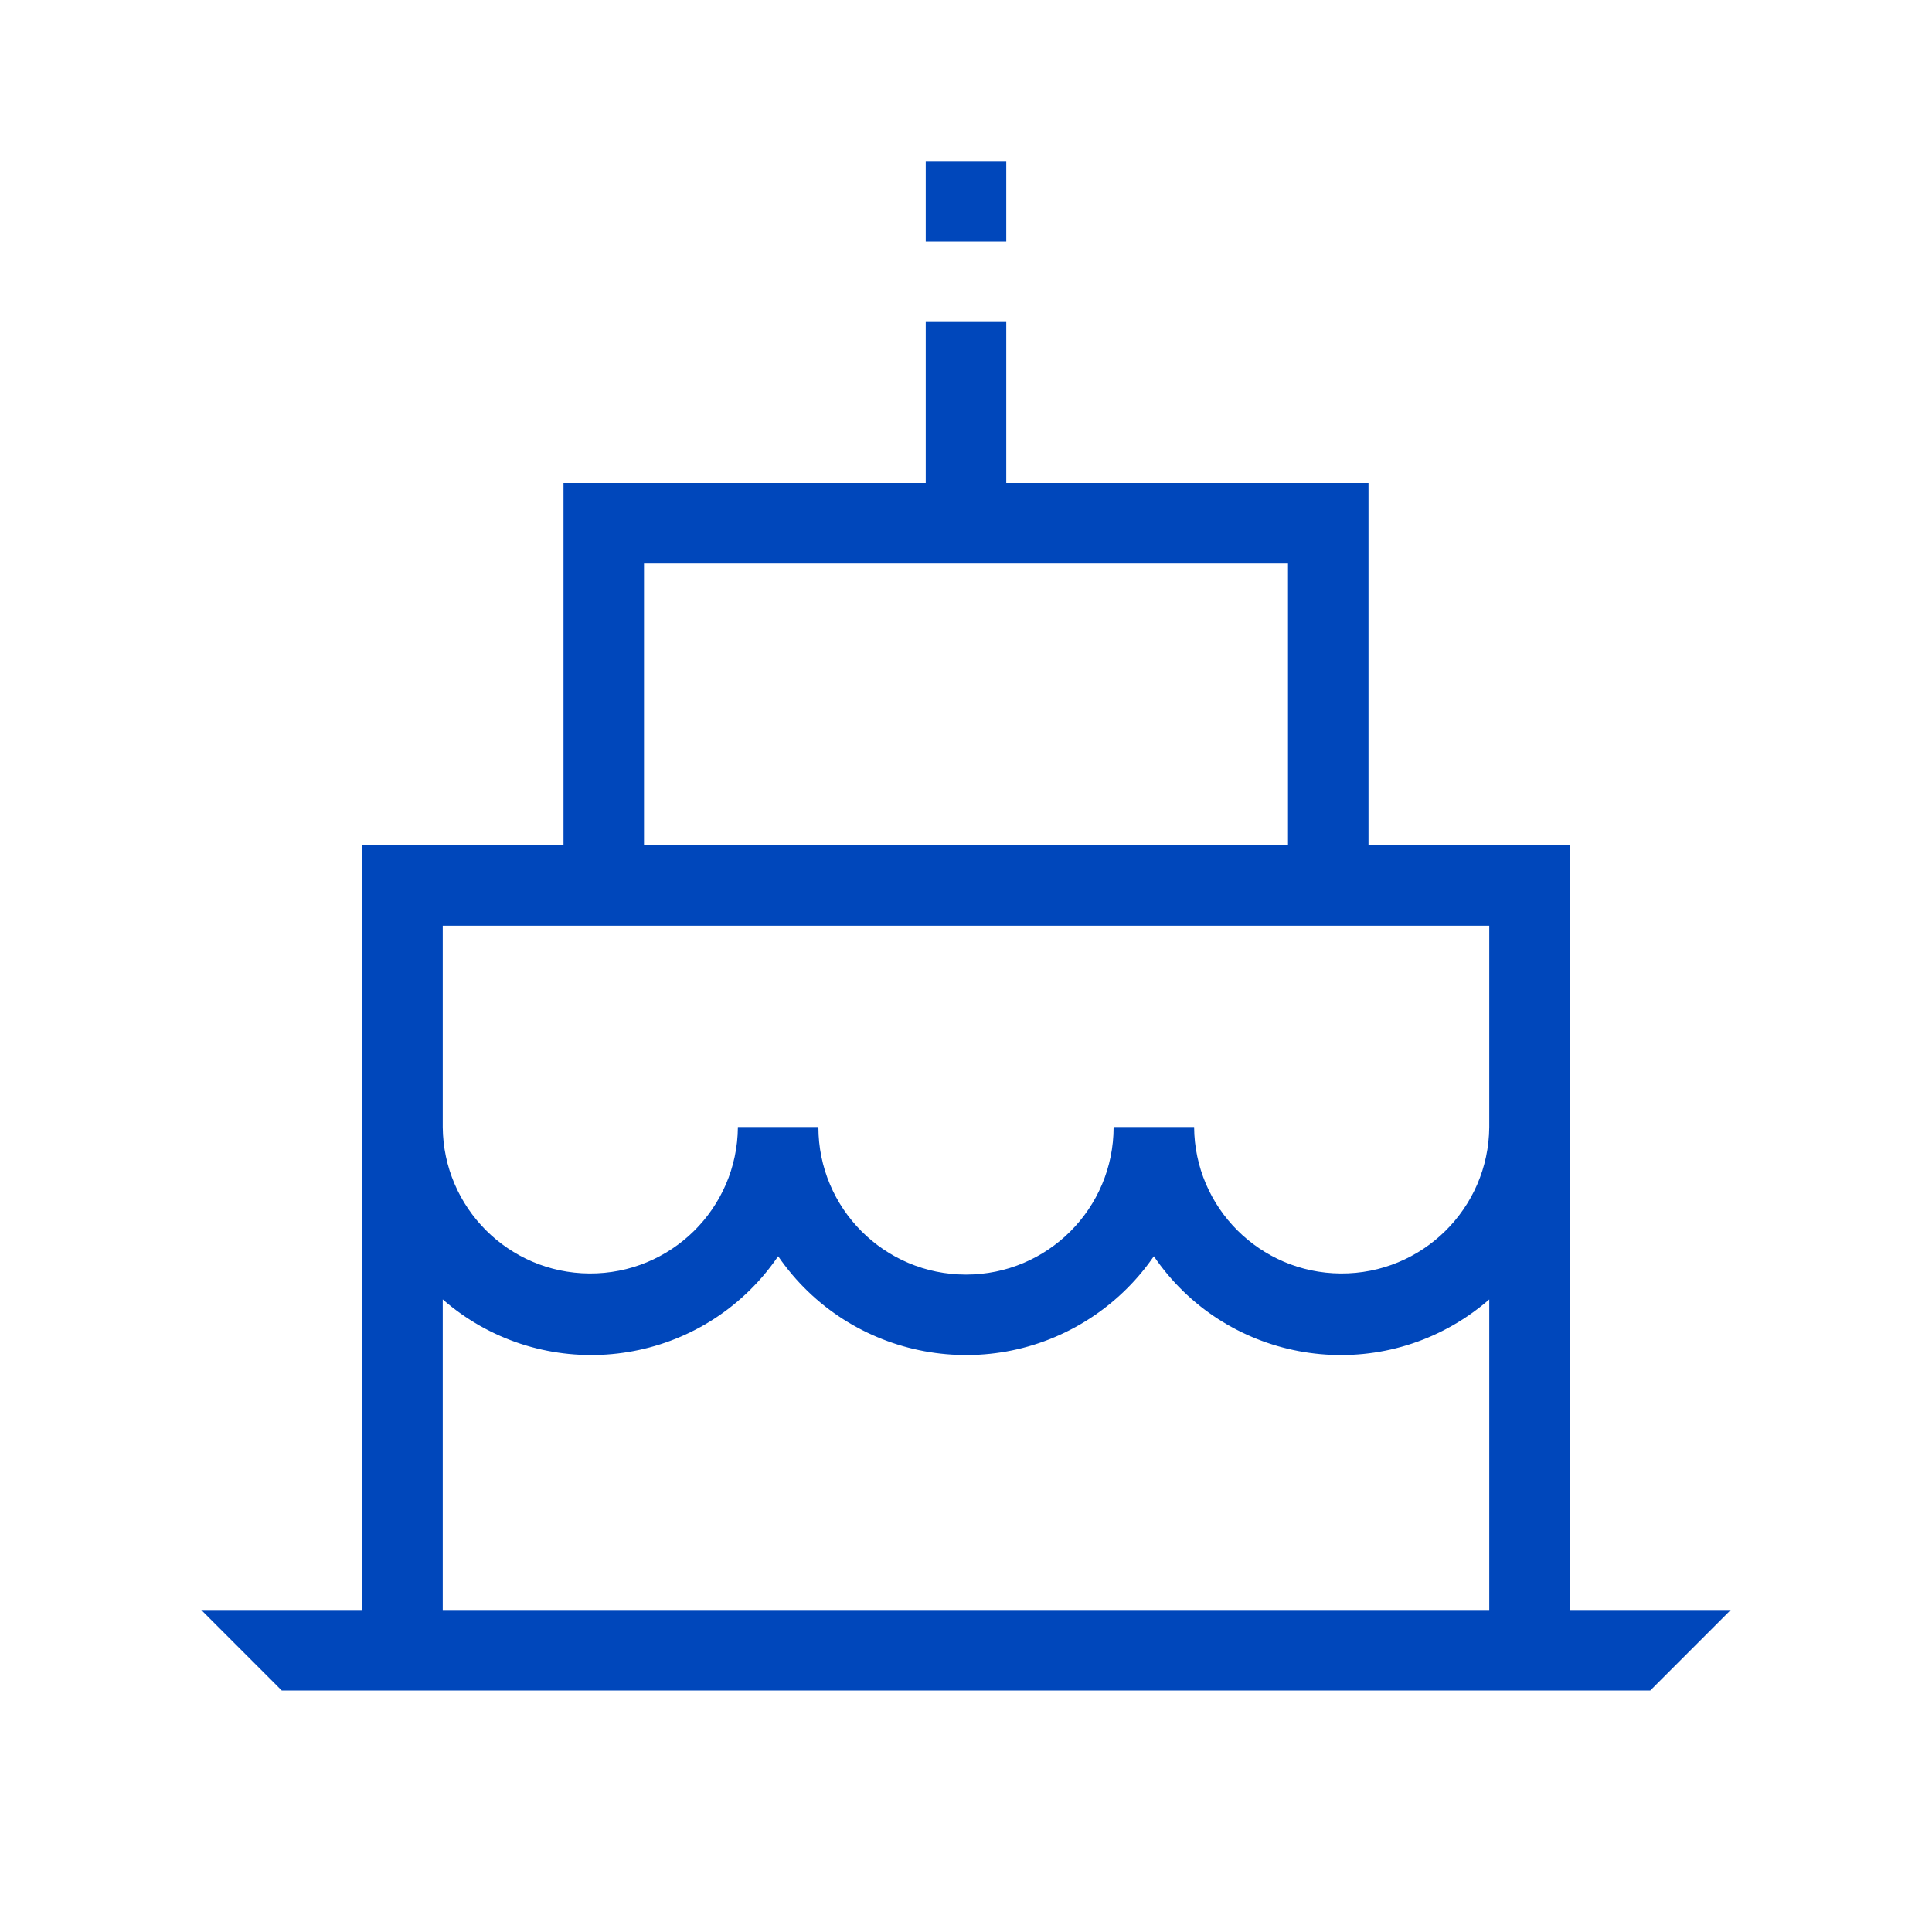 <svg width="57" height="57" xmlns="http://www.w3.org/2000/svg" xmlns:xlink="http://www.w3.org/1999/xlink" xml:space="preserve" overflow="hidden"><g transform="translate(-333 -530)"><path d="M384.062 577.5 379.312 577.5 379.312 554.938 373.375 554.938 373.375 544.25 362.688 544.25 362.688 539.5 360.312 539.5 360.312 544.25 349.625 544.25 349.625 554.938 343.688 554.938 343.688 577.5 338.938 577.5 341.312 579.875 381.688 579.875ZM352 546.625 371 546.625 371 554.938 352 554.938ZM346.062 557.312 376.938 557.312 376.938 563.25C376.92 565.655 374.956 567.59 372.551 567.572 370.172 567.554 368.247 565.63 368.23 563.25L365.855 563.25C365.855 565.655 363.905 567.605 361.5 567.605 359.095 567.605 357.145 565.655 357.145 563.25L354.77 563.25C354.753 565.655 352.789 567.59 350.384 567.572 348.005 567.554 346.08 565.63 346.062 563.25ZM346.062 568.337C348.841 570.758 353.055 570.467 355.475 567.689 355.648 567.49 355.809 567.281 355.958 567.063 358.062 570.124 362.25 570.899 365.31 568.795 365.989 568.328 366.576 567.741 367.042 567.063 369.116 570.108 373.266 570.895 376.312 568.821 376.53 568.672 376.739 568.511 376.938 568.338L376.938 577.5 346.062 577.5ZM362.688 537.125 360.312 537.125 360.312 534.75 362.688 534.75Z" fill="#0047BB"/></g></svg>